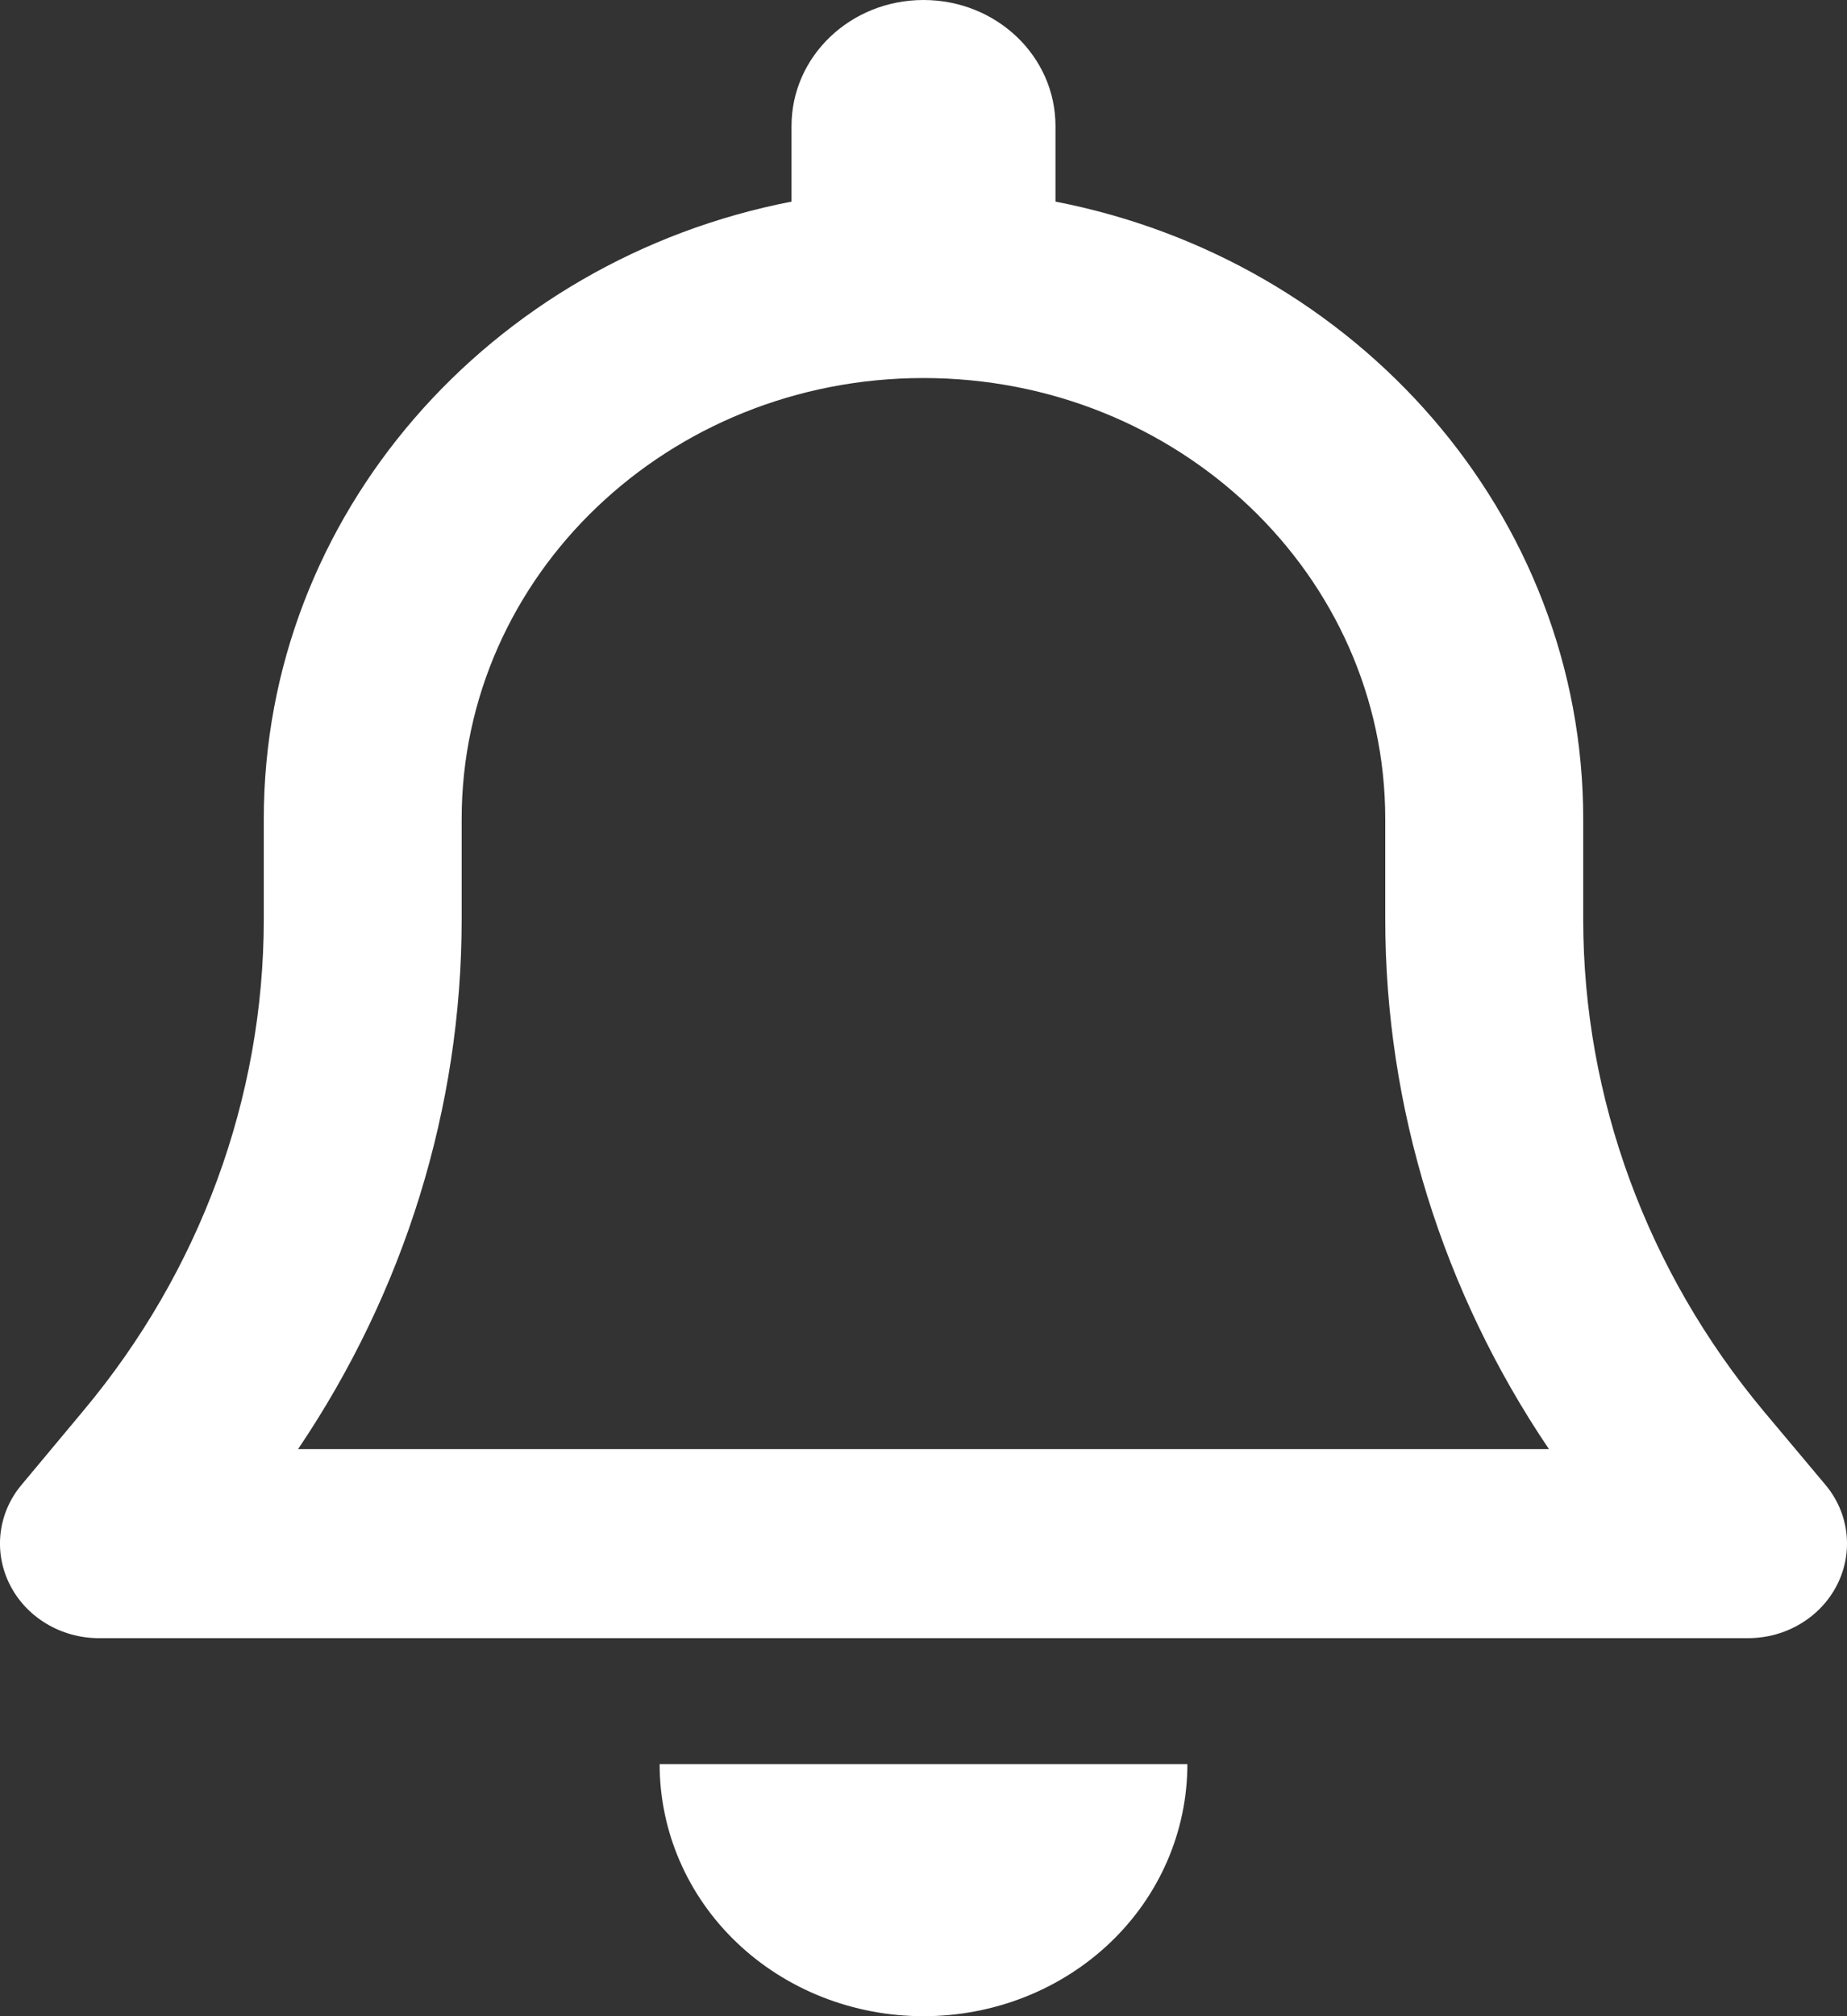 <svg width="22" height="24" viewBox="0 0 22 24" fill="none" xmlns="http://www.w3.org/2000/svg">
<rect x="0" y="0" width="22" height="24" fill="#333333" stroke="none"/>
<path d="M11 0C10.131 0 9.428 0.67 9.428 1.5V2.4C5.843 3.094 3.142 6.122 3.142 9.75V10.941C3.142 13.069 2.381 15.136 0.991 16.795L0.259 17.672C-0.026 18.009 -0.08 18.473 0.117 18.863C0.313 19.252 0.726 19.5 1.178 19.5H20.822C21.274 19.5 21.687 19.252 21.883 18.863C22.08 18.473 22.026 18.009 21.741 17.672L21.009 16.8C19.619 15.136 18.858 13.069 18.858 10.941V9.75C18.858 6.122 16.157 3.094 12.572 2.4V1.5C12.572 0.67 11.869 0 11 0ZM11 4.5C14.04 4.5 16.5 6.848 16.5 9.75V10.941C16.5 13.186 17.183 15.375 18.45 17.25H3.55C4.817 15.375 5.499 13.186 5.499 10.941V9.75C5.499 6.848 7.96 4.5 11 4.5ZM14.143 21H11H7.857C7.857 21.797 8.186 22.561 8.775 23.123C9.365 23.686 10.165 24 11 24C11.835 24 12.635 23.686 13.225 23.123C13.814 22.561 14.143 21.797 14.143 21Z" fill="white"/>
</svg>
